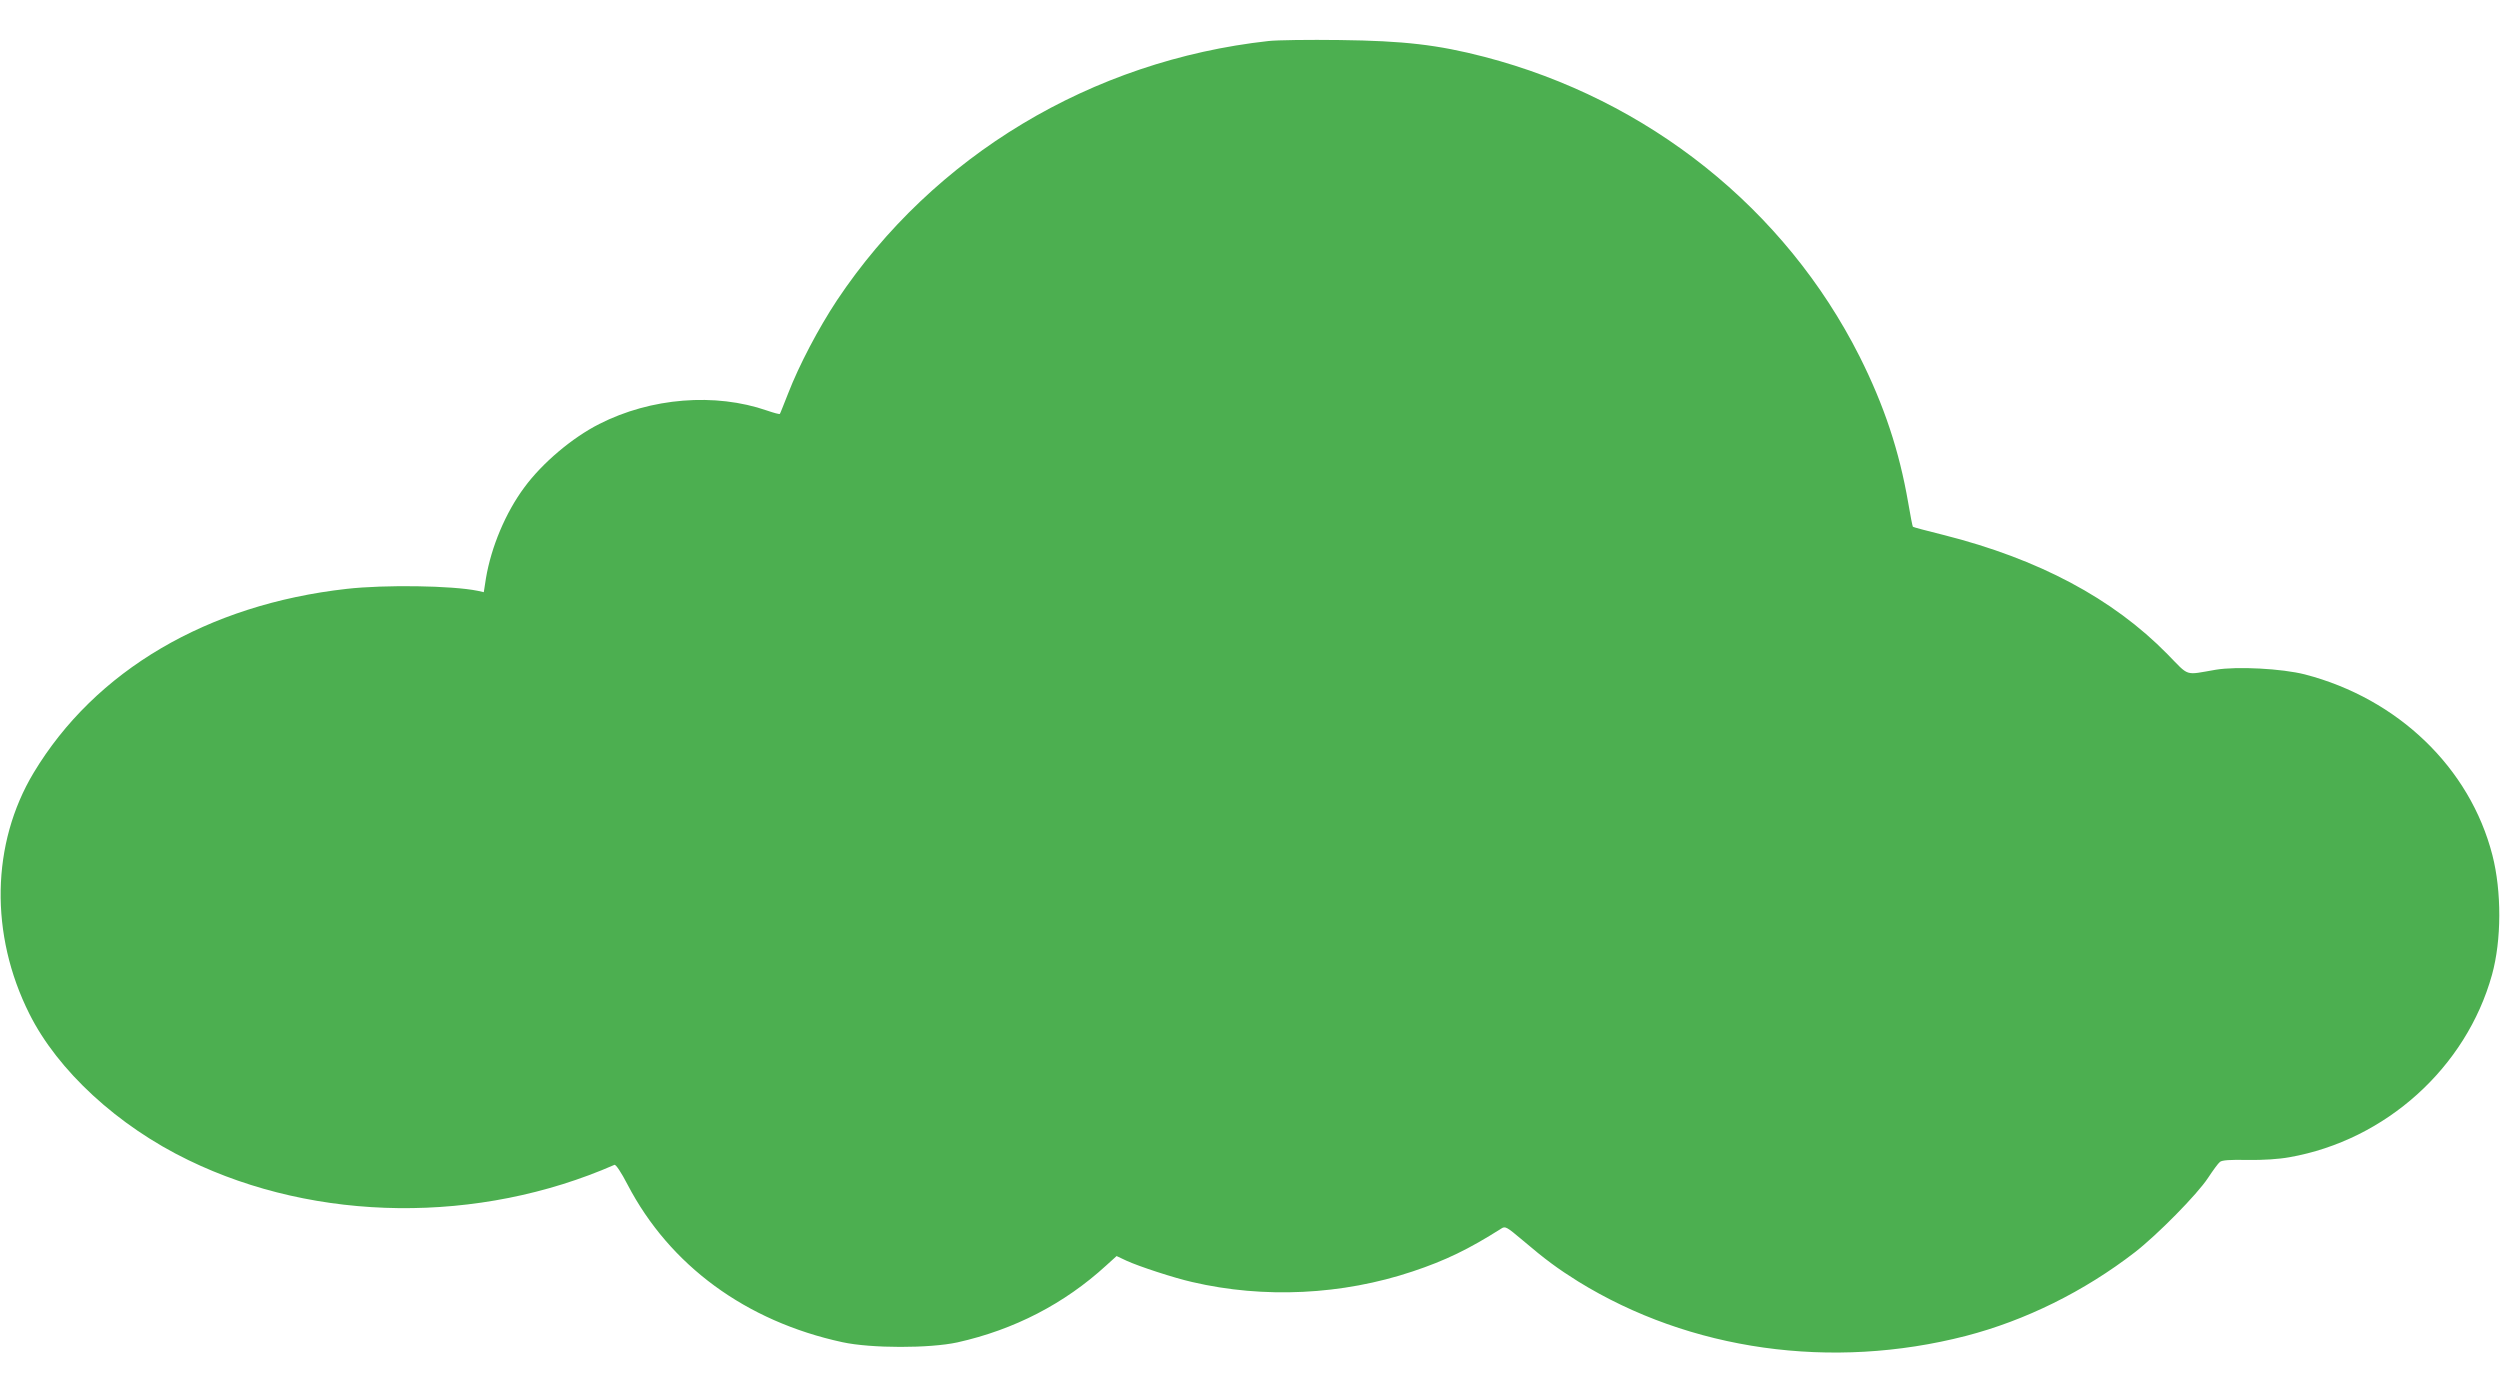 <?xml version="1.0" standalone="no"?>
<!DOCTYPE svg PUBLIC "-//W3C//DTD SVG 20010904//EN"
 "http://www.w3.org/TR/2001/REC-SVG-20010904/DTD/svg10.dtd">
<svg version="1.0" xmlns="http://www.w3.org/2000/svg"
 width="1280pt" height="709pt" viewBox="0 0 1280 709"
 preserveAspectRatio="xMidYMid meet">
<g transform="translate(0,709) scale(0.1,-0.1)"
fill="#4caf50" stroke="none">
<path d="M6495 6880 c-906 -100 -1716 -587 -2210 -1328 -95 -144 -193 -330
-250 -477 -22 -55 -40 -102 -42 -104 -2 -3 -31 5 -66 17 -265 92 -594 66 -859
-69 -138 -70 -291 -199 -383 -324 -96 -129 -170 -305 -197 -466 l-11 -71 -31
7 c-132 27 -475 32 -671 10 -713 -80 -1288 -418 -1603 -942 -217 -362 -225
-828 -22 -1233 145 -291 453 -575 815 -750 656 -319 1487 -328 2181 -24 7 3
35 -39 67 -101 216 -414 606 -700 1100 -807 147 -32 447 -32 589 -1 291 65
548 198 762 394 l53 48 51 -24 c63 -29 243 -88 336 -109 368 -86 769 -66 1128
54 168 56 288 114 455 220 20 13 27 9 110 -61 114 -97 179 -145 283 -210 573
-354 1298 -456 1985 -279 305 79 606 228 865 428 116 90 320 297 375 381 25
38 52 75 61 82 11 9 51 12 142 10 80 -1 159 4 214 14 493 87 905 459 1037 934
49 177 50 426 2 613 -115 447 -483 801 -960 925 -118 30 -347 42 -456 24 -163
-28 -133 -37 -248 80 -280 285 -659 487 -1146 610 -85 21 -156 40 -157 42 -2
2 -13 57 -24 123 -46 266 -123 498 -249 749 -382 757 -1081 1315 -1921 1534
-239 62 -413 82 -740 86 -157 2 -321 0 -365 -5z"/>
</g>
</svg>

